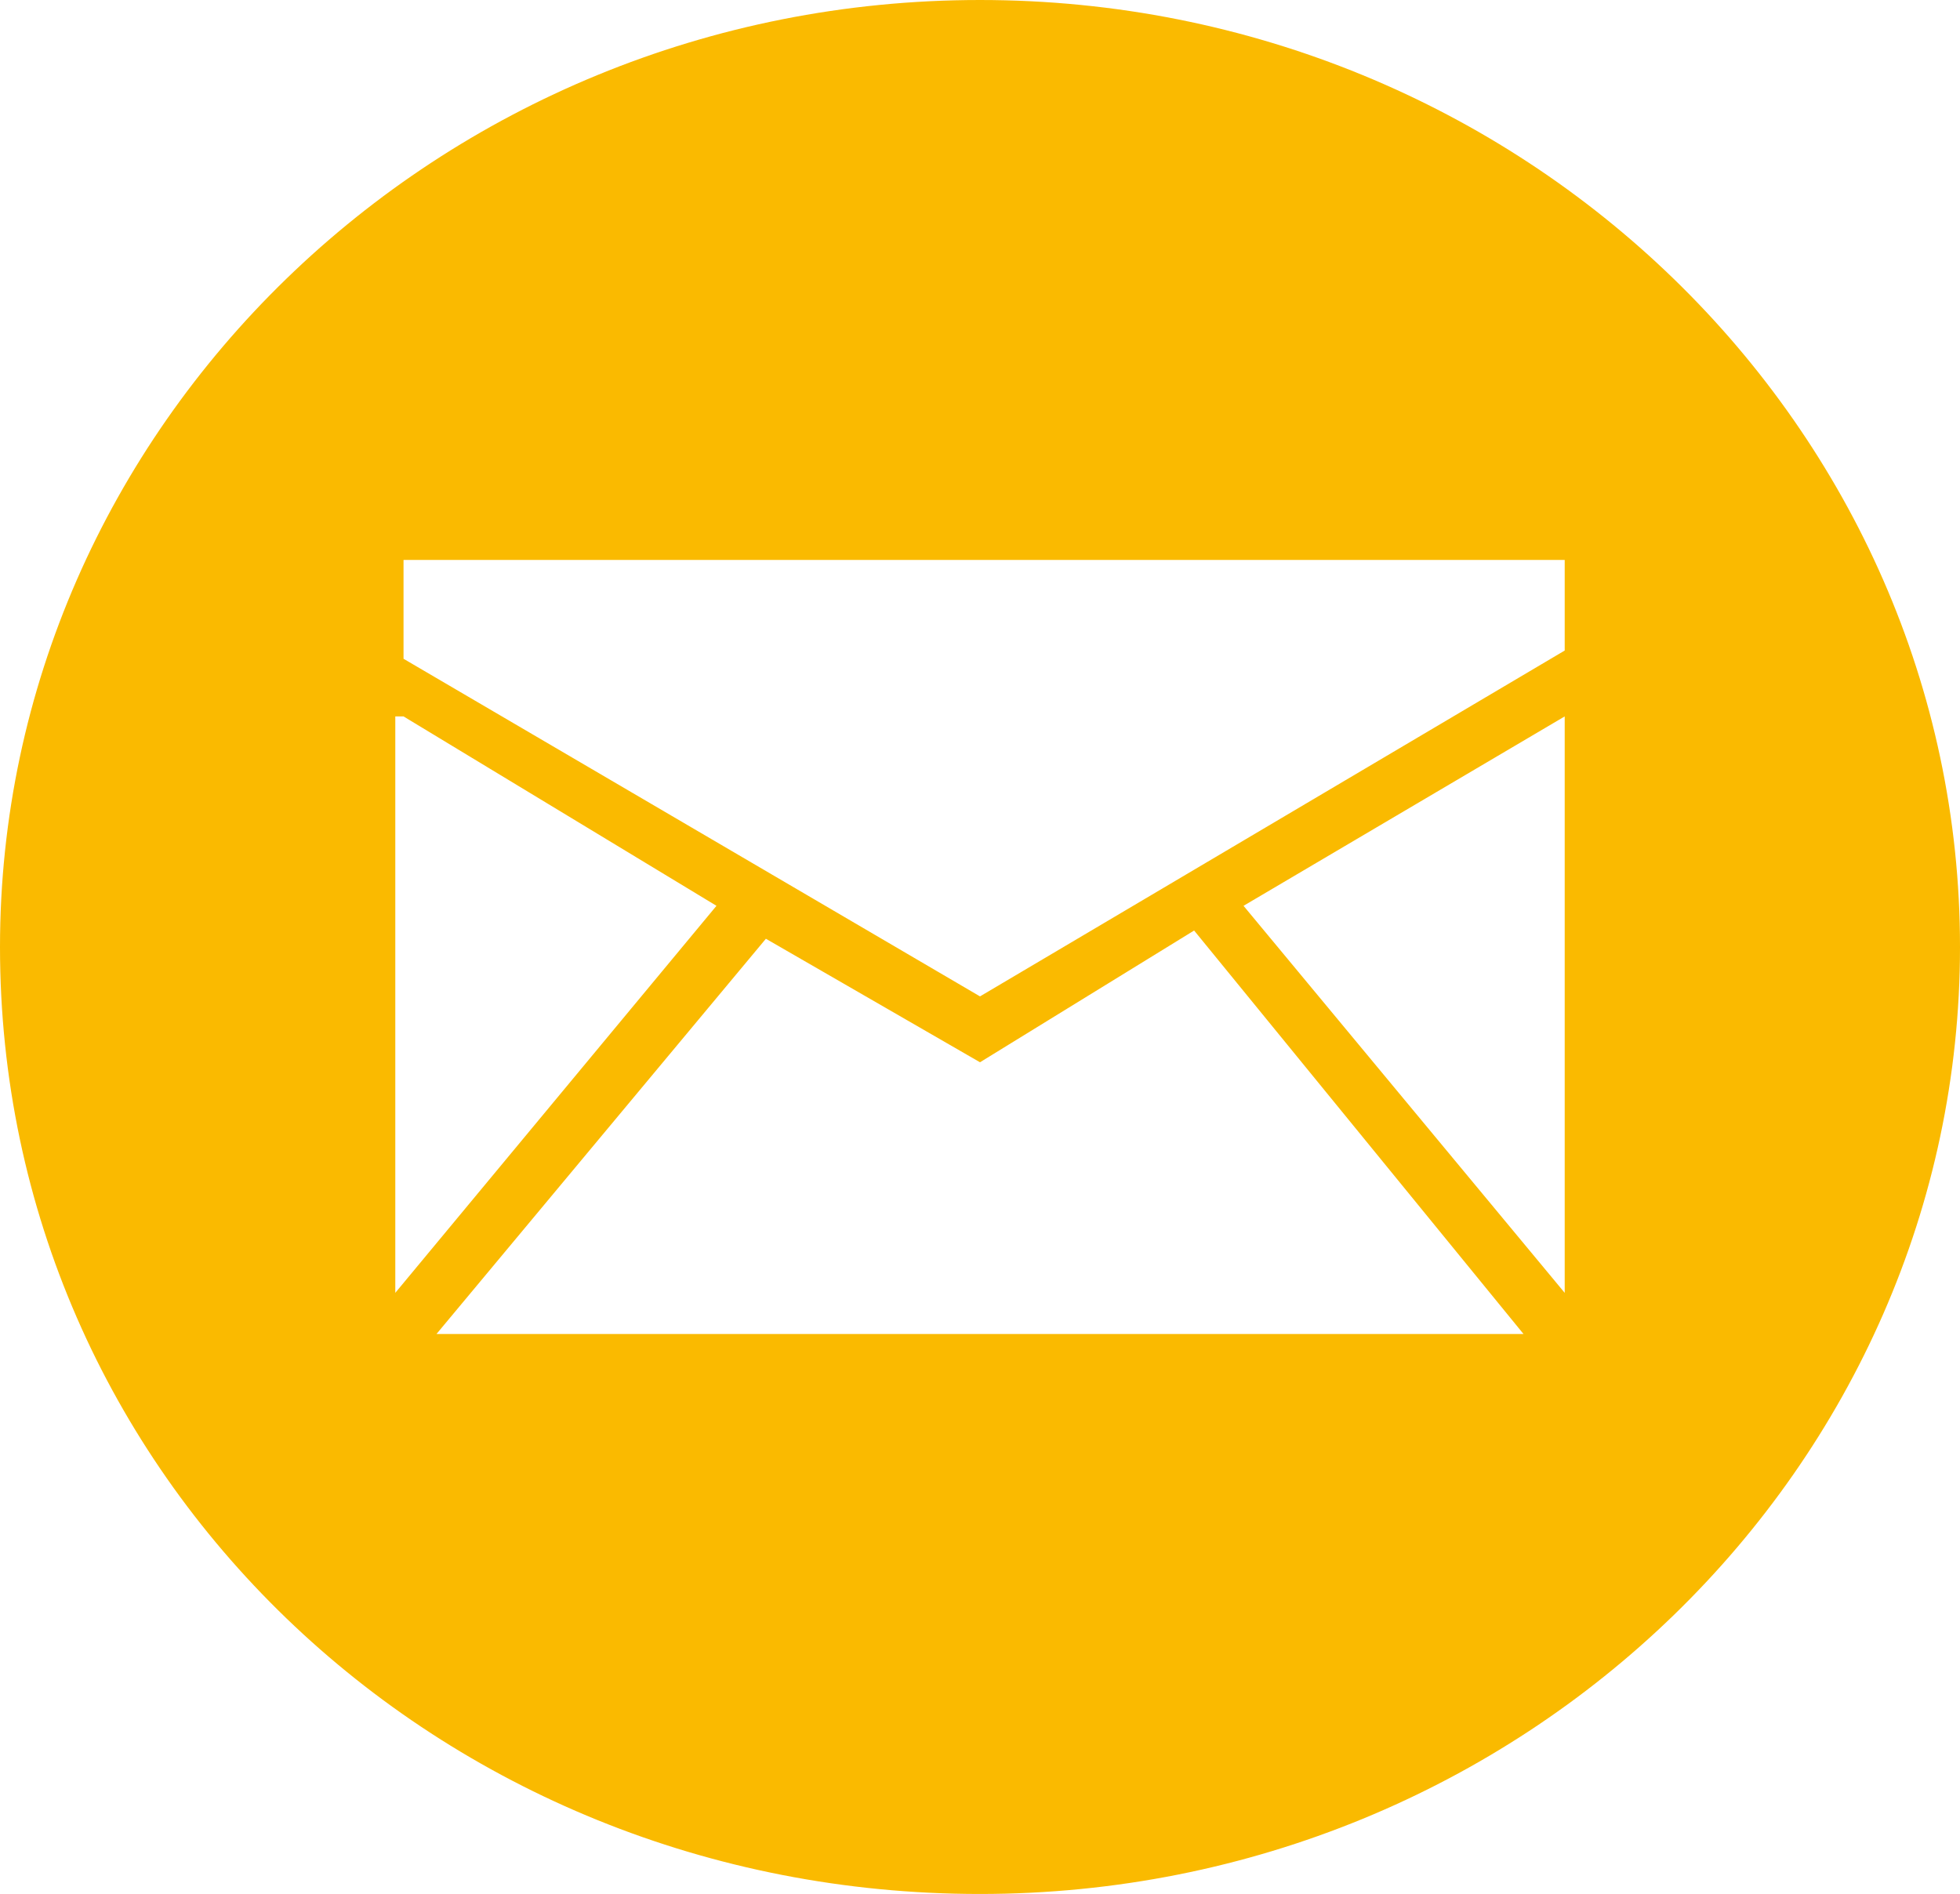 <?xml version="1.0" encoding="utf-8"?>
<!-- Generator: Adobe Illustrator 23.0.2, SVG Export Plug-In . SVG Version: 6.00 Build 0)  -->
<svg version="1.1" id="Layer_1" xmlns="http://www.w3.org/2000/svg" xmlns:xlink="http://www.w3.org/1999/xlink" x="0px" y="0px"
	 viewBox="0 0 23.8 23" style="enable-background:new 0 0 23.8 23;" xml:space="preserve">
<style type="text/css">
	.st0{clip-path:url(#SVGID_2_);fill:#FABA00;}
</style>
<g>
	<g>
		<defs>
			<rect id="SVGID_1_" y="0" width="23.8" height="23"/>
		</defs>
		<clipPath id="SVGID_2_">
			<use xlink:href="#SVGID_1_"  style="overflow:visible;"/>
		</clipPath>
		<path class="st0" d="M19,7.9l-7.1,4.2L4.9,8V6.8H19V7.9z M19,15.7L15.1,11L19,8.7V15.7z M5.3,16.2l4-4.8l2.6,1.5l2.6-1.6l4,4.9
			H5.3z M4.9,8.7L8.7,11l-3.9,4.7v-7H4.9z M11.9,0C5.3,0,0,5.2,0,11.5C0,17.9,5.3,23,11.9,23s11.9-5.2,11.9-11.5S18.5,0,11.9,0"/>
	</g>
</g>
</svg>
